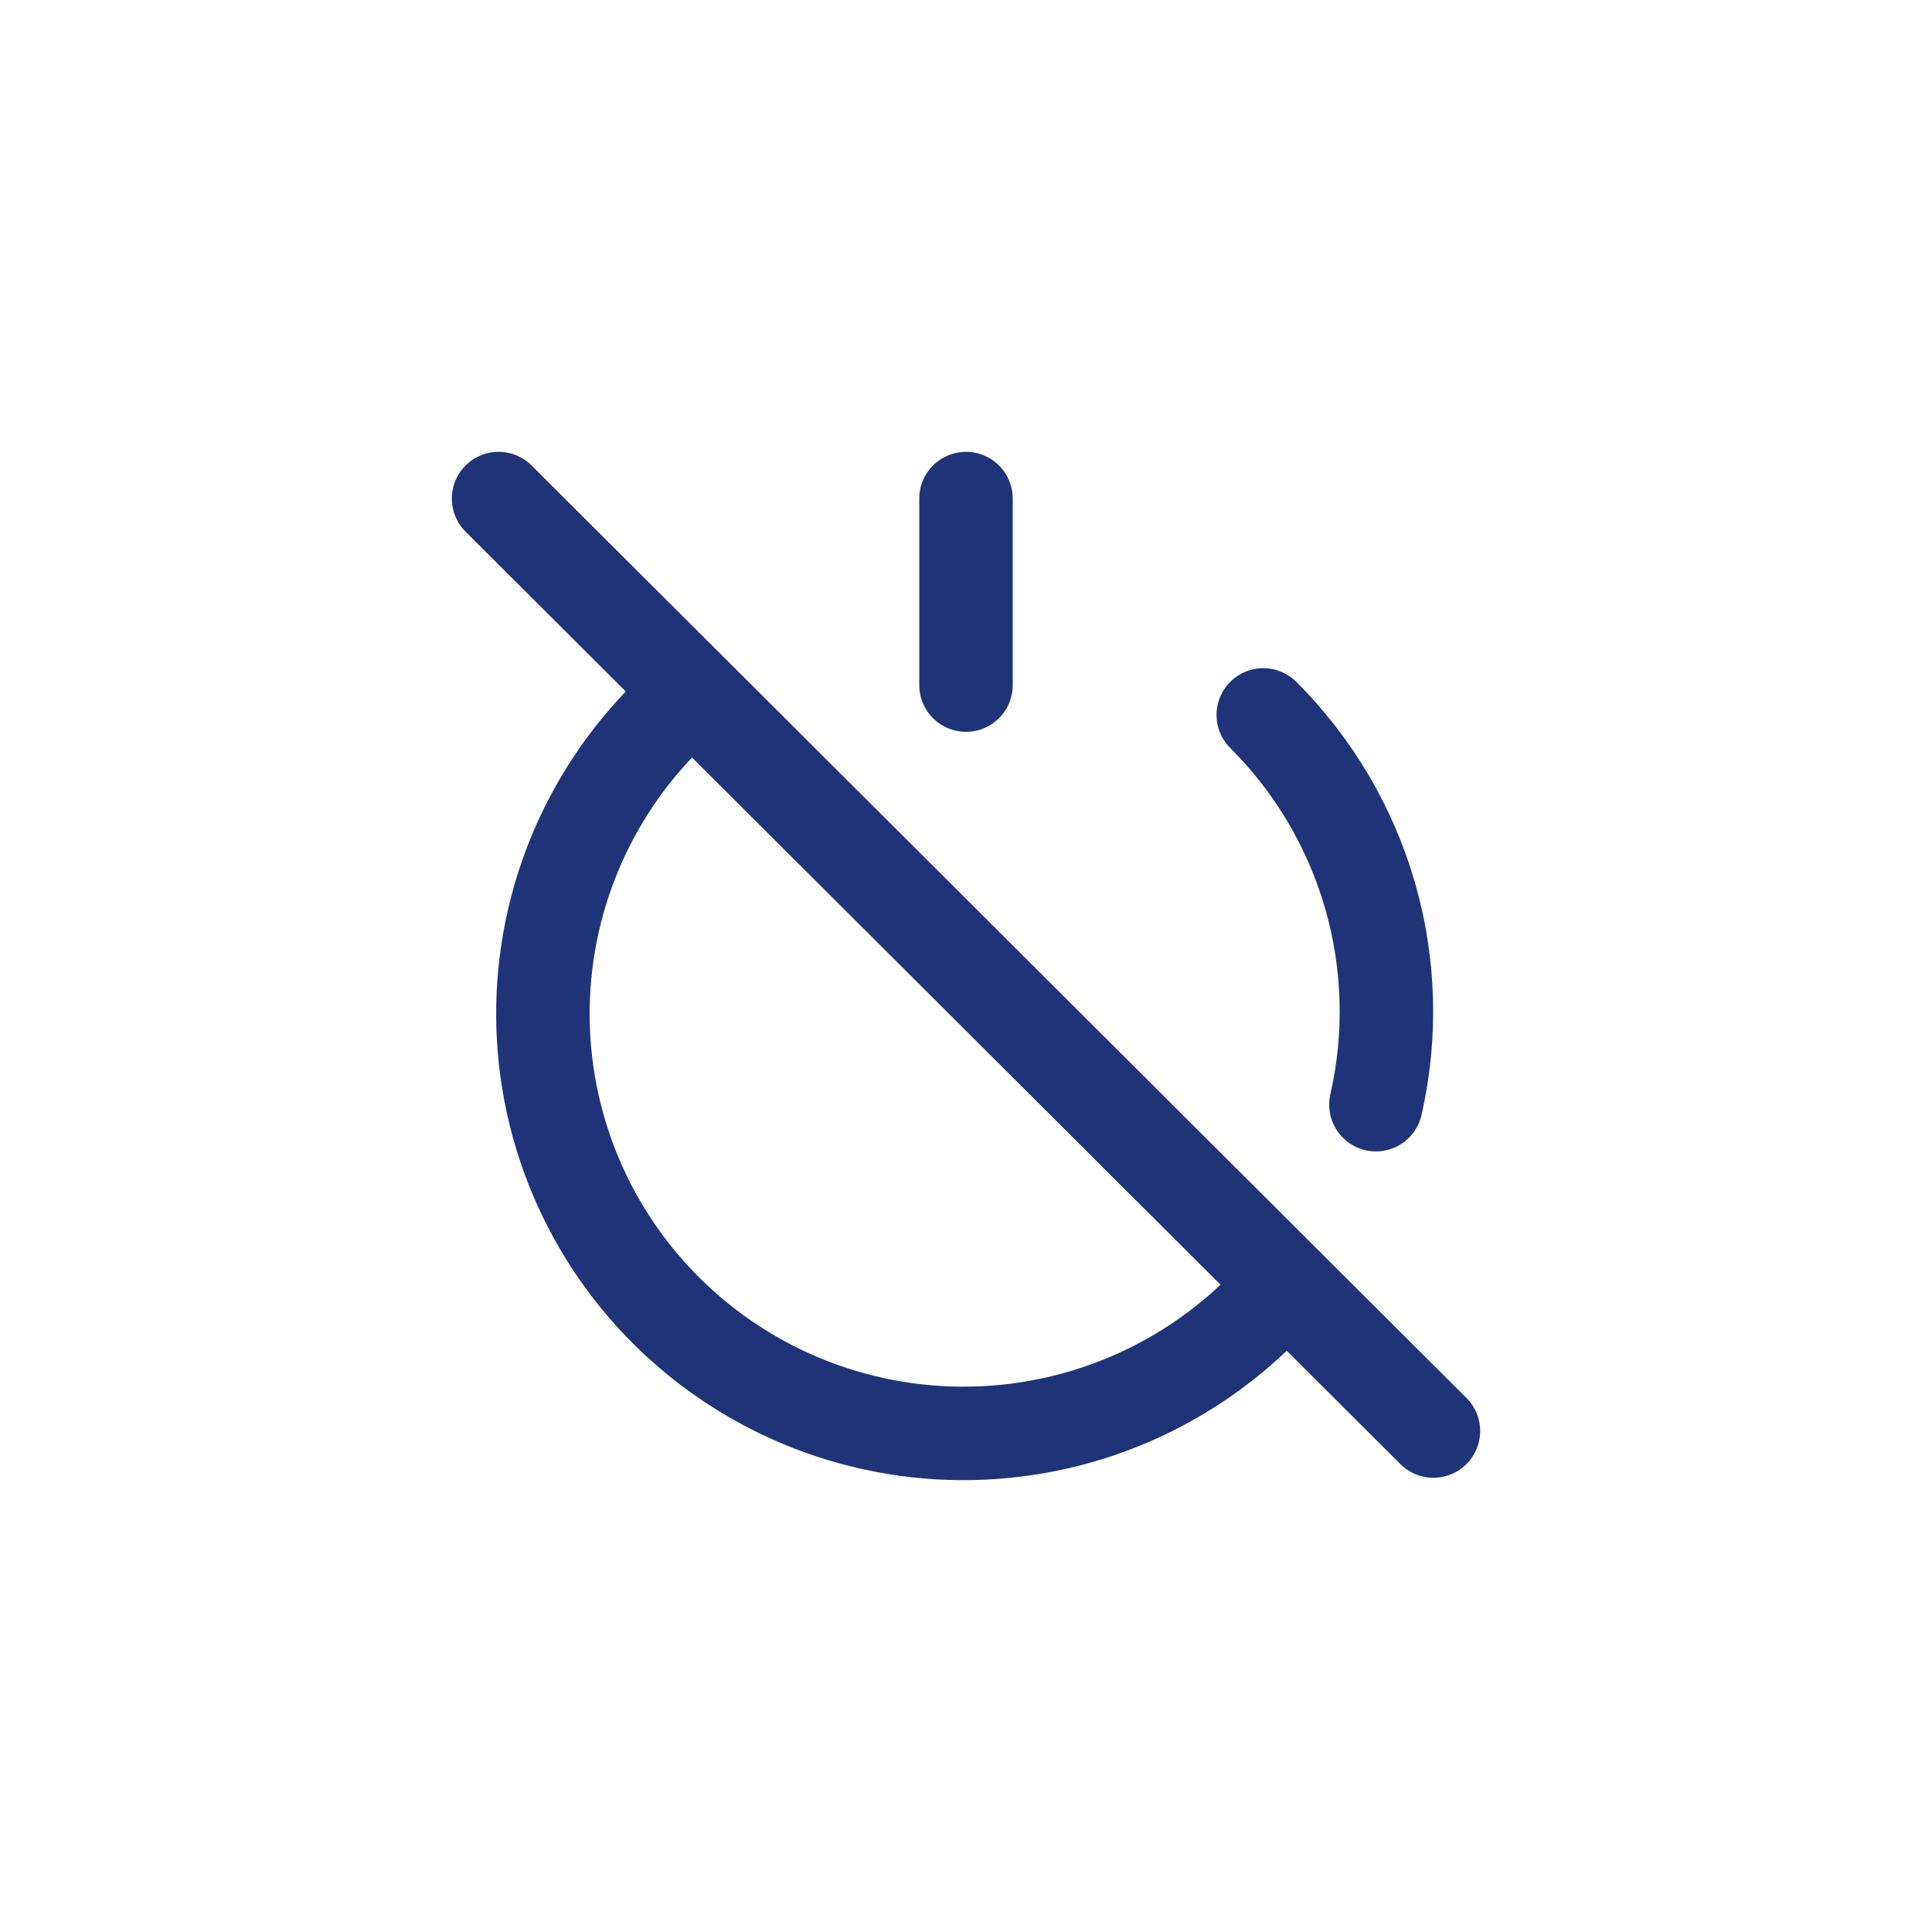 <?xml version="1.0" encoding="UTF-8"?> <svg xmlns="http://www.w3.org/2000/svg" width="62" height="62" viewBox="0 0 62 62" fill="none"> <rect width="62" height="62" fill="white"></rect> <path d="M40.54 22.942C42.153 24.552 43.331 26.544 43.964 28.731C44.596 30.919 44.662 33.23 44.155 35.45M22.24 22.224C20.807 23.424 19.64 24.909 18.813 26.584C17.985 28.258 17.516 30.086 17.435 31.951C17.354 33.816 17.662 35.677 18.341 37.417C19.019 39.156 20.053 40.736 21.377 42.056C22.7 43.376 24.284 44.407 26.028 45.084C27.772 45.761 29.638 46.068 31.508 45.987C33.378 45.906 35.21 45.438 36.889 44.613C38.568 43.788 40.056 42.624 41.26 41.195M31 16V21.985M16 16L46 45.923" stroke="#1F3478" stroke-width="3" stroke-linecap="round" stroke-linejoin="round"></path> </svg> 